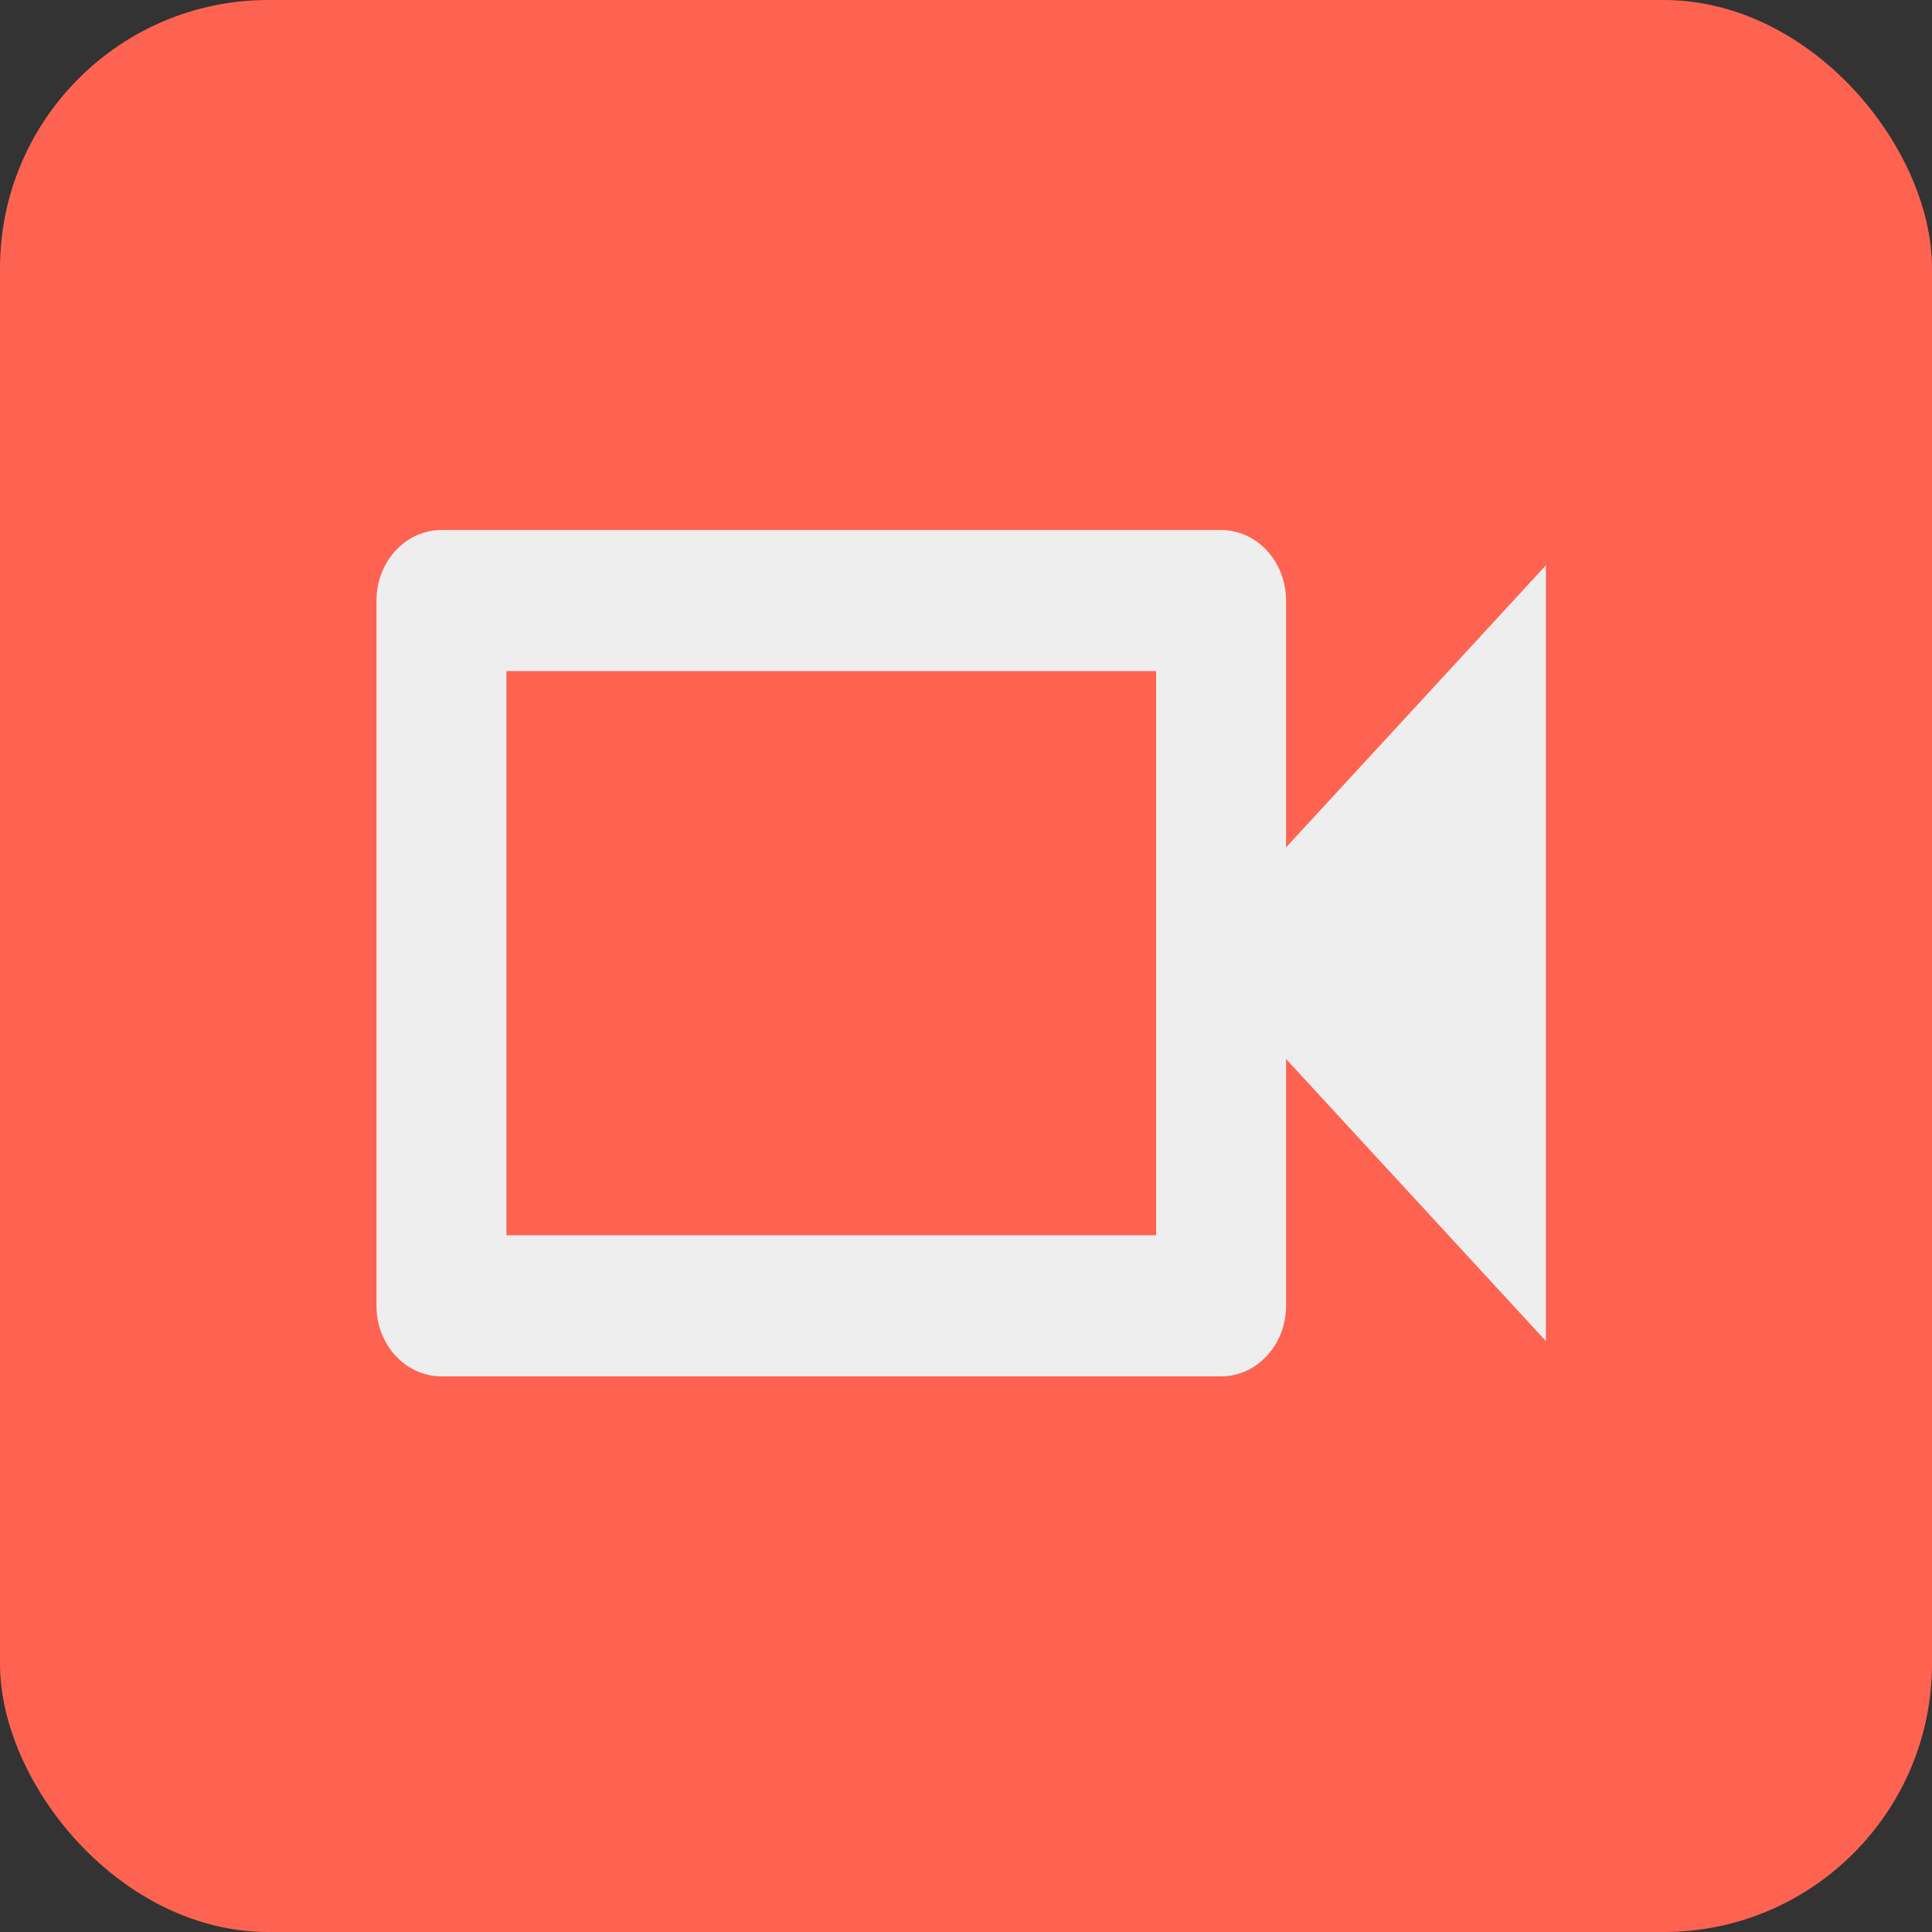 <?xml version="1.0" encoding="UTF-8" standalone="no"?>
<svg
   width="108px"
   height="108px"
   viewBox="0 0 108 108"
   version="1.1"
   id="svg140"
   sodipodi:docname="meet-1.svg"
   inkscape:version="1.2 (dc2aeda, 2022-05-15)"
   xmlns:inkscape="http://www.inkscape.org/namespaces/inkscape"
   xmlns:sodipodi="http://sodipodi.sourceforge.net/DTD/sodipodi-0.dtd"
   xmlns="http://www.w3.org/2000/svg"
   xmlns:svg="http://www.w3.org/2000/svg"
   xmlns:rdf="http://www.w3.org/1999/02/22-rdf-syntax-ns#"
   xmlns:cc="http://creativecommons.org/ns#"
   xmlns:dc="http://purl.org/dc/elements/1.1/">
  <rect x="0" y="0" width="108" height="108" fill="#333333" stroke="none"/>
  <defs
     id="defs144" />
  <sodipodi:namedview
     id="namedview142"
     pagecolor="#ffffff"
     bordercolor="#000000"
     borderopacity="0.25"
     inkscape:showpageshadow="2"
     inkscape:pageopacity="0.0"
     inkscape:pagecheckerboard="0"
     inkscape:deskcolor="#d1d1d1"
     showgrid="false"
     inkscape:zoom="2.1851852"
     inkscape:cx="16.474576"
     inkscape:cy="54.686441"
     inkscape:window-width="1715"
     inkscape:window-height="831"
     inkscape:window-x="39"
     inkscape:window-y="120"
     inkscape:window-maximized="0"
     inkscape:current-layer="编组-2" />
  <title
     id="title132">未命名</title>
  <g
     id="页面-1"
     stroke="none"
     stroke-width="1"
     fill="none"
     fill-rule="evenodd">
    <g
       id="编组-2">
      <rect
         id="矩形"
         fill="#C10D0D"
         x="0"
         y="0"
         width="108"
         height="108"
         rx="15"
         style="fill:#fe6352;fill-opacity:1" />
      <g
         id="video-outline"
         transform="matrix(0.096,0,0,0.105,-171.536,-210.435)"
         fill="#eeeeee">
        <path
           d="m 2460.029,2361.423 v 300.373 h -378.311 v -300.373 h 378.311 m 37.831,-75.093 h -453.973 c -20.893,0 -37.831,16.81 -37.831,37.547 v 375.467 c 0,20.736 16.938,37.547 37.831,37.547 H 2497.86 c 20.893,0 37.831,-16.81 37.831,-37.547 v -131.413 l 151.324,150.187 v -413.013 l -151.324,150.187 V 2323.876 c 0,-20.736 -16.938,-37.547 -37.831,-37.547 z"
           id="形状" />
      </g>
    </g>
  </g>
</svg>
